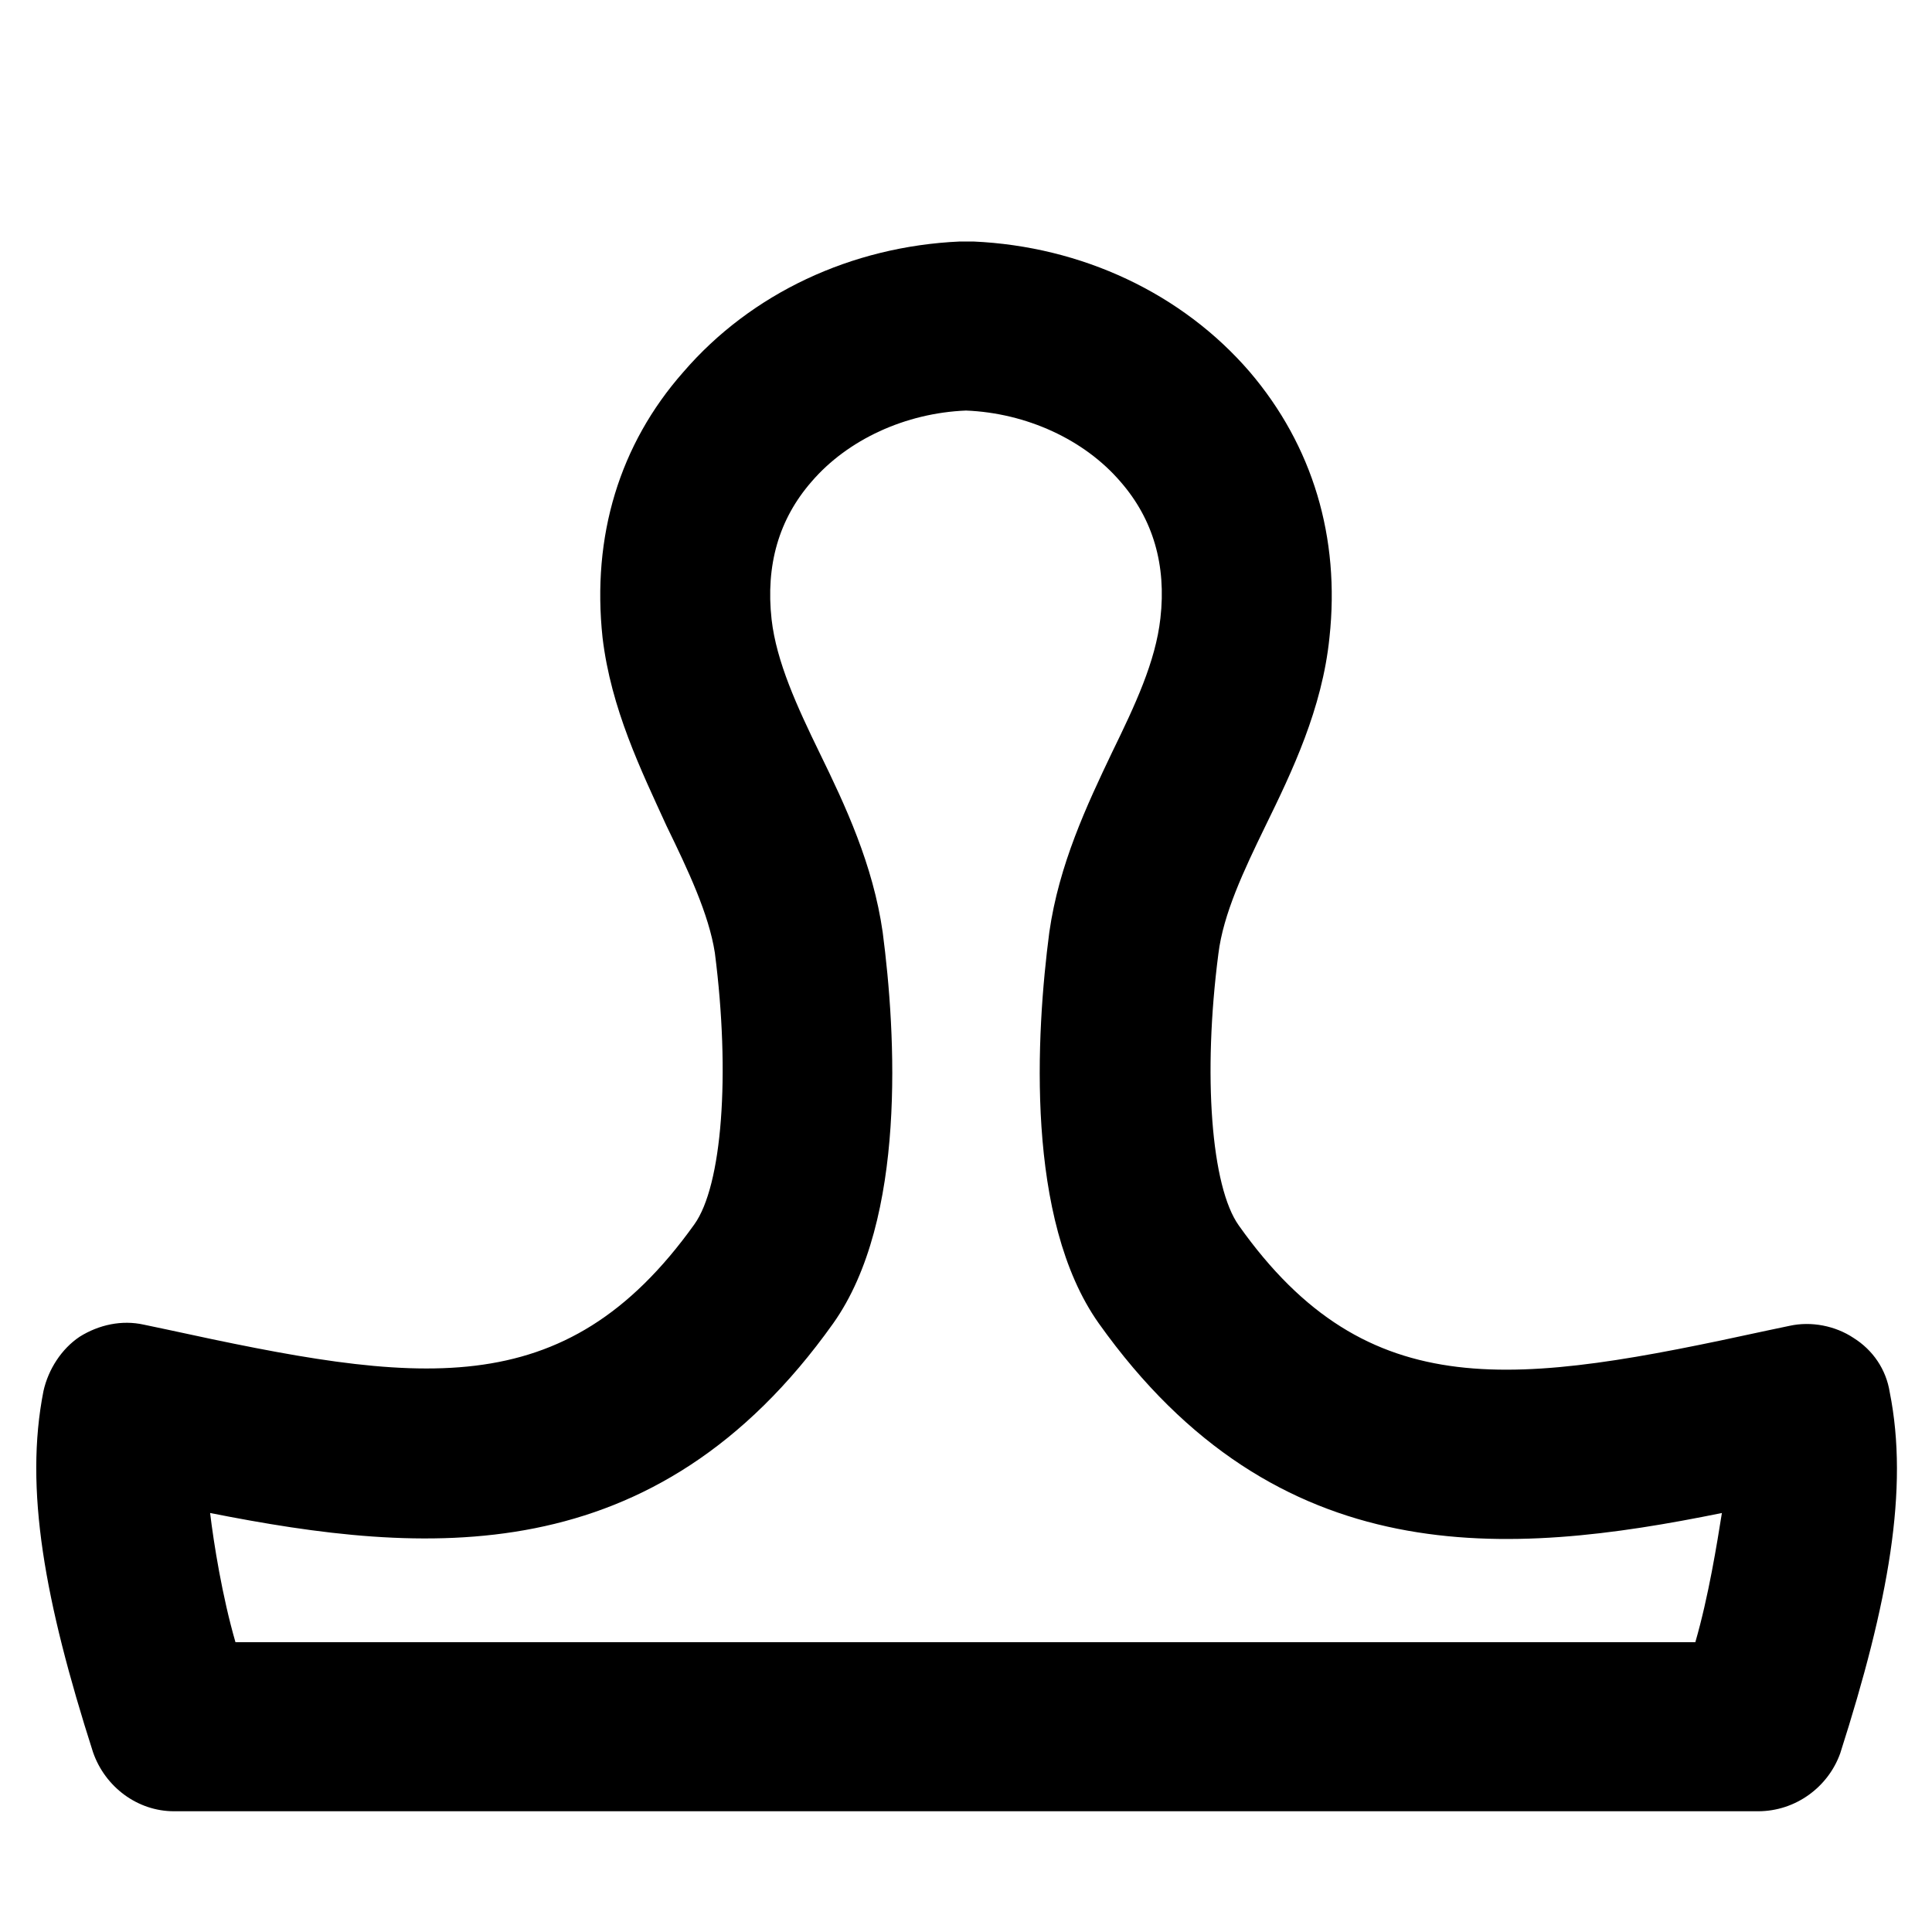 <?xml version="1.0" encoding="utf-8"?><!-- Скачано с сайта svg4.ru / Downloaded from svg4.ru -->
<svg fill="#000000" width="800px" height="800px" viewBox="0 0 16 16" xmlns="http://www.w3.org/2000/svg">
<path d="m14.56 15h-13.12c-.3 0-.57-.2-.67-.49-.4-1.25-.57-2.18-.41-2.99.04-.18.15-.35.3-.45.16-.1.35-.14.53-.1l.19.04c2.07.45 3.29.64 4.37-.87.23-.32.3-1.24.17-2.25-.05-.32-.22-.68-.4-1.05-.21-.46-.46-.97-.53-1.56-.09-.84.14-1.6.67-2.2.56-.65 1.39-1.04 2.29-1.08h.11c.9.04 1.73.43 2.29 1.08.52.61.75 1.37.66 2.2-.06.59-.31 1.11-.53 1.56-.18.37-.35.73-.39 1.06-.13 1-.06 1.93.17 2.25 1.07 1.51 2.3 1.32 4.37.87l.19-.04c.18-.04.38 0 .53.1.16.1.27.26.3.45.16.8-.01 1.74-.41 2.99-.1.28-.37.48-.68.48zm-12.61-1.4h12.09c.11-.38.18-.82.22-1.07-1.77.36-3.68.51-5.16-1.57-.61-.86-.52-2.4-.41-3.24.08-.56.31-1.05.52-1.49.19-.39.36-.75.4-1.11.05-.44-.06-.82-.33-1.13-.3-.35-.78-.57-1.28-.59-.5.02-.98.24-1.28.59-.27.31-.38.69-.33 1.14.04.35.21.72.4 1.11.21.43.44.92.52 1.48.11.84.2 2.38-.41 3.24-1.48 2.08-3.39 1.92-5.16 1.57.03.25.1.69.21 1.07z"/>
</svg>